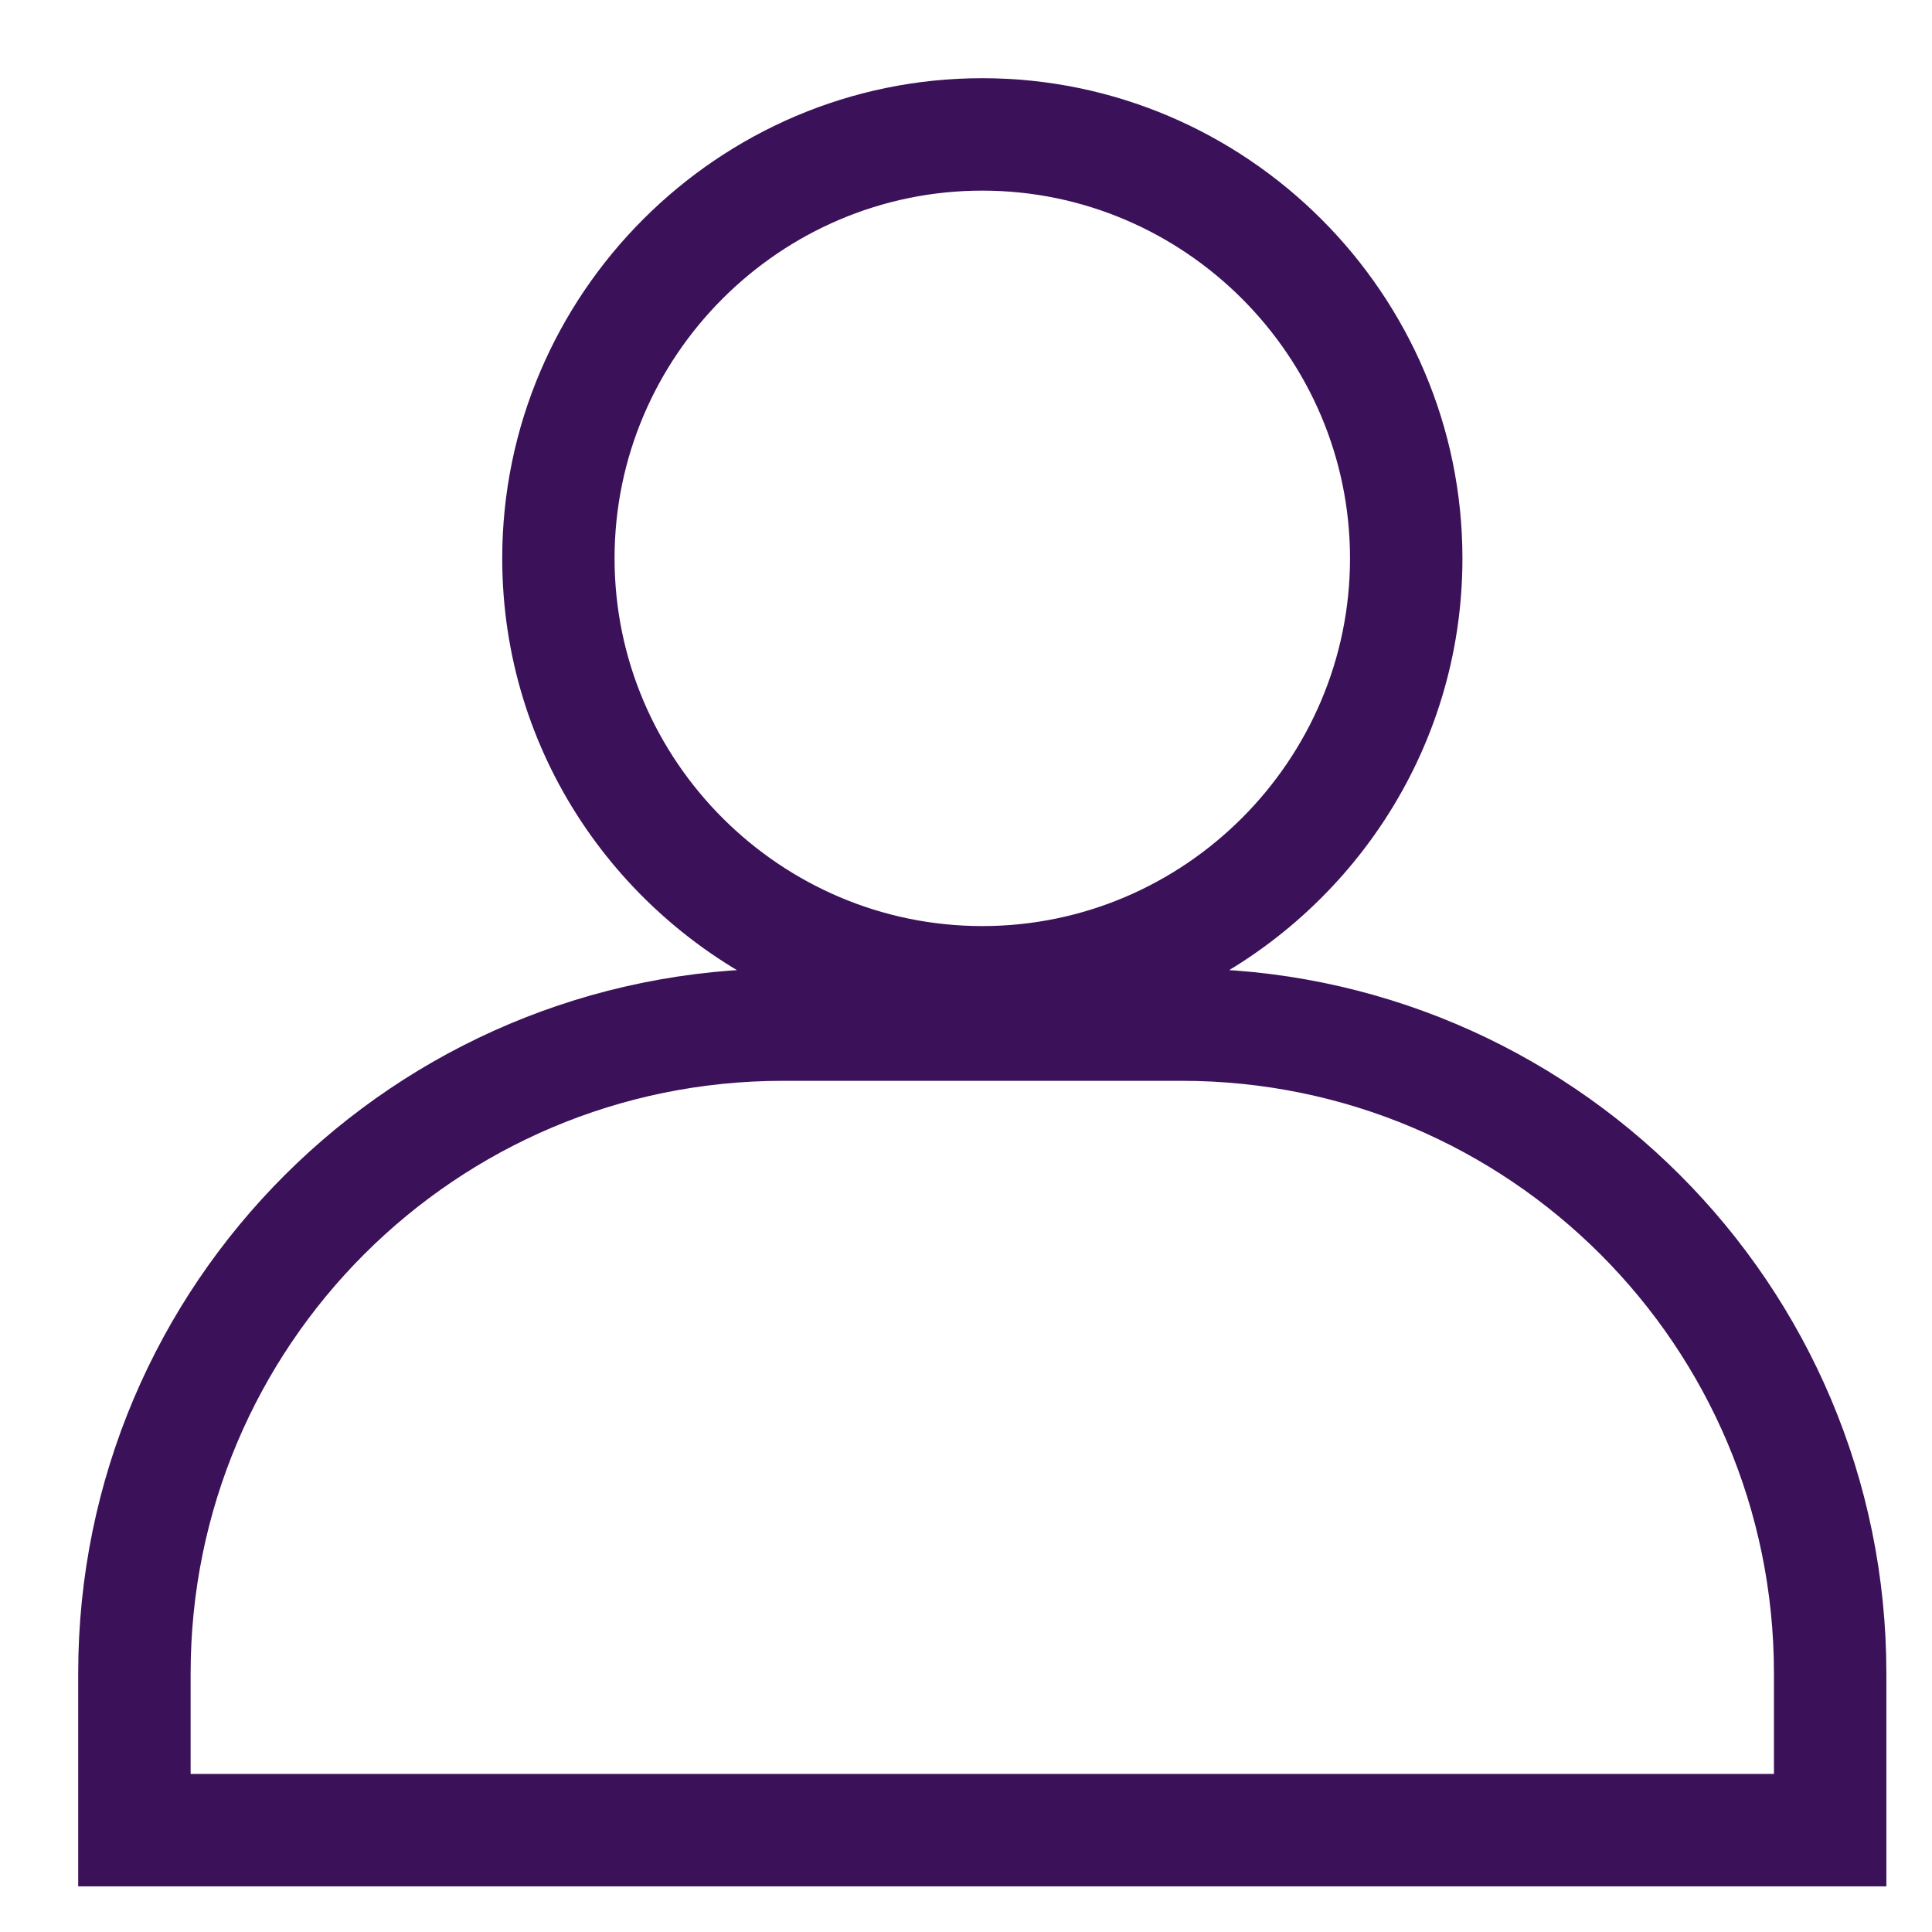 <svg xmlns="http://www.w3.org/2000/svg" width="21" height="21" viewBox="0 0 21 21">
    <g fill="none" fill-rule="evenodd">
        <g fill="#3B1159" fill-rule="nonzero" stroke="#3B1159" stroke-width=".3">
            <g>
                <g>
                    <g>
                        <path d="M19.354 17.188c0-4.147-3.364-7.511-7.511-7.511h-.047c1.728-.807 2.95-2.558 2.95-4.608C14.746 2.28 12.465 0 9.676 0 6.89 0 4.609 2.281 4.609 5.069c0 2.05 1.221 3.801 2.972 4.608h-.046C3.364 9.677 0 13.04 0 17.187v2.167h19.354v-2.166zM5.53 5.068c0-2.28 1.866-4.146 4.147-4.146 2.28 0 4.147 1.866 4.147 4.147 0 2.28-1.866 4.147-4.147 4.147S5.53 7.35 5.53 5.069zm12.902 13.364H.922v-1.244c0-3.64 2.949-6.59 6.589-6.59h4.332c3.64 0 6.589 2.95 6.589 6.59v1.244z" transform="translate(-1465, -69) translate(-90, 0) translate(1539, 70) translate(17, 0)"/>
                    </g>
                </g>
            </g>
        </g>
    </g>
</svg>
